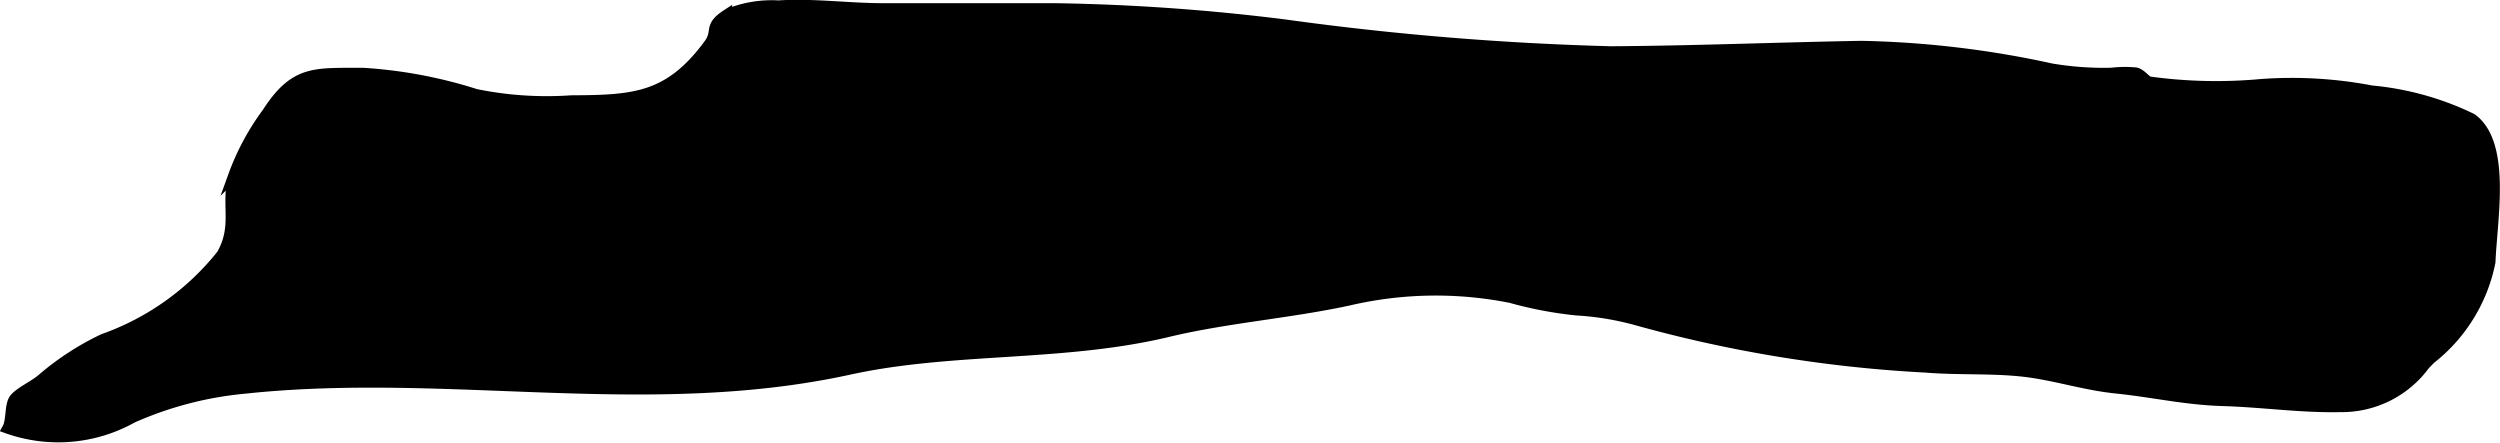 <?xml version="1.0" encoding="UTF-8"?>
<svg xmlns="http://www.w3.org/2000/svg"
     version="1.1"
     width="12.982mm"
     height="2.302mm"
     viewBox="0 0 36.8 6.526">
   <defs>
      <style type="text/css"><![CDATA[
      .a {
        stroke: #000;
        stroke-miterlimit: 10;
        stroke-width: 0.15px;
        fill-rule: evenodd;
      }
    ]]></style>
   </defs>
   <path class="a"
         d="M35.782,5.284l-.084.085a1.516,1.516,0,0,1-1.239.623c-.589.013-1.153-.072-1.736-.089-.551-.016-1.028-.129-1.573-.185-.443-.045-.851-.177-1.277-.236-.494-.068-1.028-.03-1.527-.072a19.663,19.663,0,0,1-4.262-.697,4.213,4.213,0,0,0-.876-.144,5.737,5.737,0,0,1-.97-.184,5.643,5.643,0,0,0-2.382.038c-.882.191-1.787.254-2.665.464-1.554.372-3.172.22-4.701.557-2.971.645-5.905-.04-8.882.276a5.276,5.276,0,0,0-1.658.431,2.238,2.238,0,0,1-1.845.156c.068-.121.028-.355.113-.448.092-.101.3-.193.404-.288a4.044,4.044,0,0,1,.895-.581,3.876,3.876,0,0,0,1.745-1.244c.236-.422.063-.713.168-1.154a3.653,3.653,0,0,1,.5-.932c.411-.638.705-.582,1.411-.587a6.844,6.844,0,0,1,1.662.312,5.216,5.216,0,0,0,1.405.093c.928-.004,1.44-.034,2.025-.828.144-.199-.019-.254.268-.44a1.707,1.707,0,0,1,.756-.129c.516-.033,1.031.041,1.545.041h2.532a30.713,30.713,0,0,1,3.371.238,43.304,43.304,0,0,0,4.81.396c1.228-.008,2.455-.058,3.684-.08a14.313,14.313,0,0,1,2.799.333,4.64,4.64,0,0,0,.886.063,1.694,1.694,0,0,1,.358-.004c.08.02.149.122.196.133a7.227,7.227,0,0,0,1.649.037,6.242,6.242,0,0,1,1.623.095,4.278,4.278,0,0,1,1.478.412c.509.371.296,1.492.272,2.112A2.41,2.41,0,0,1,35.782,5.284Z"/>
</svg>
